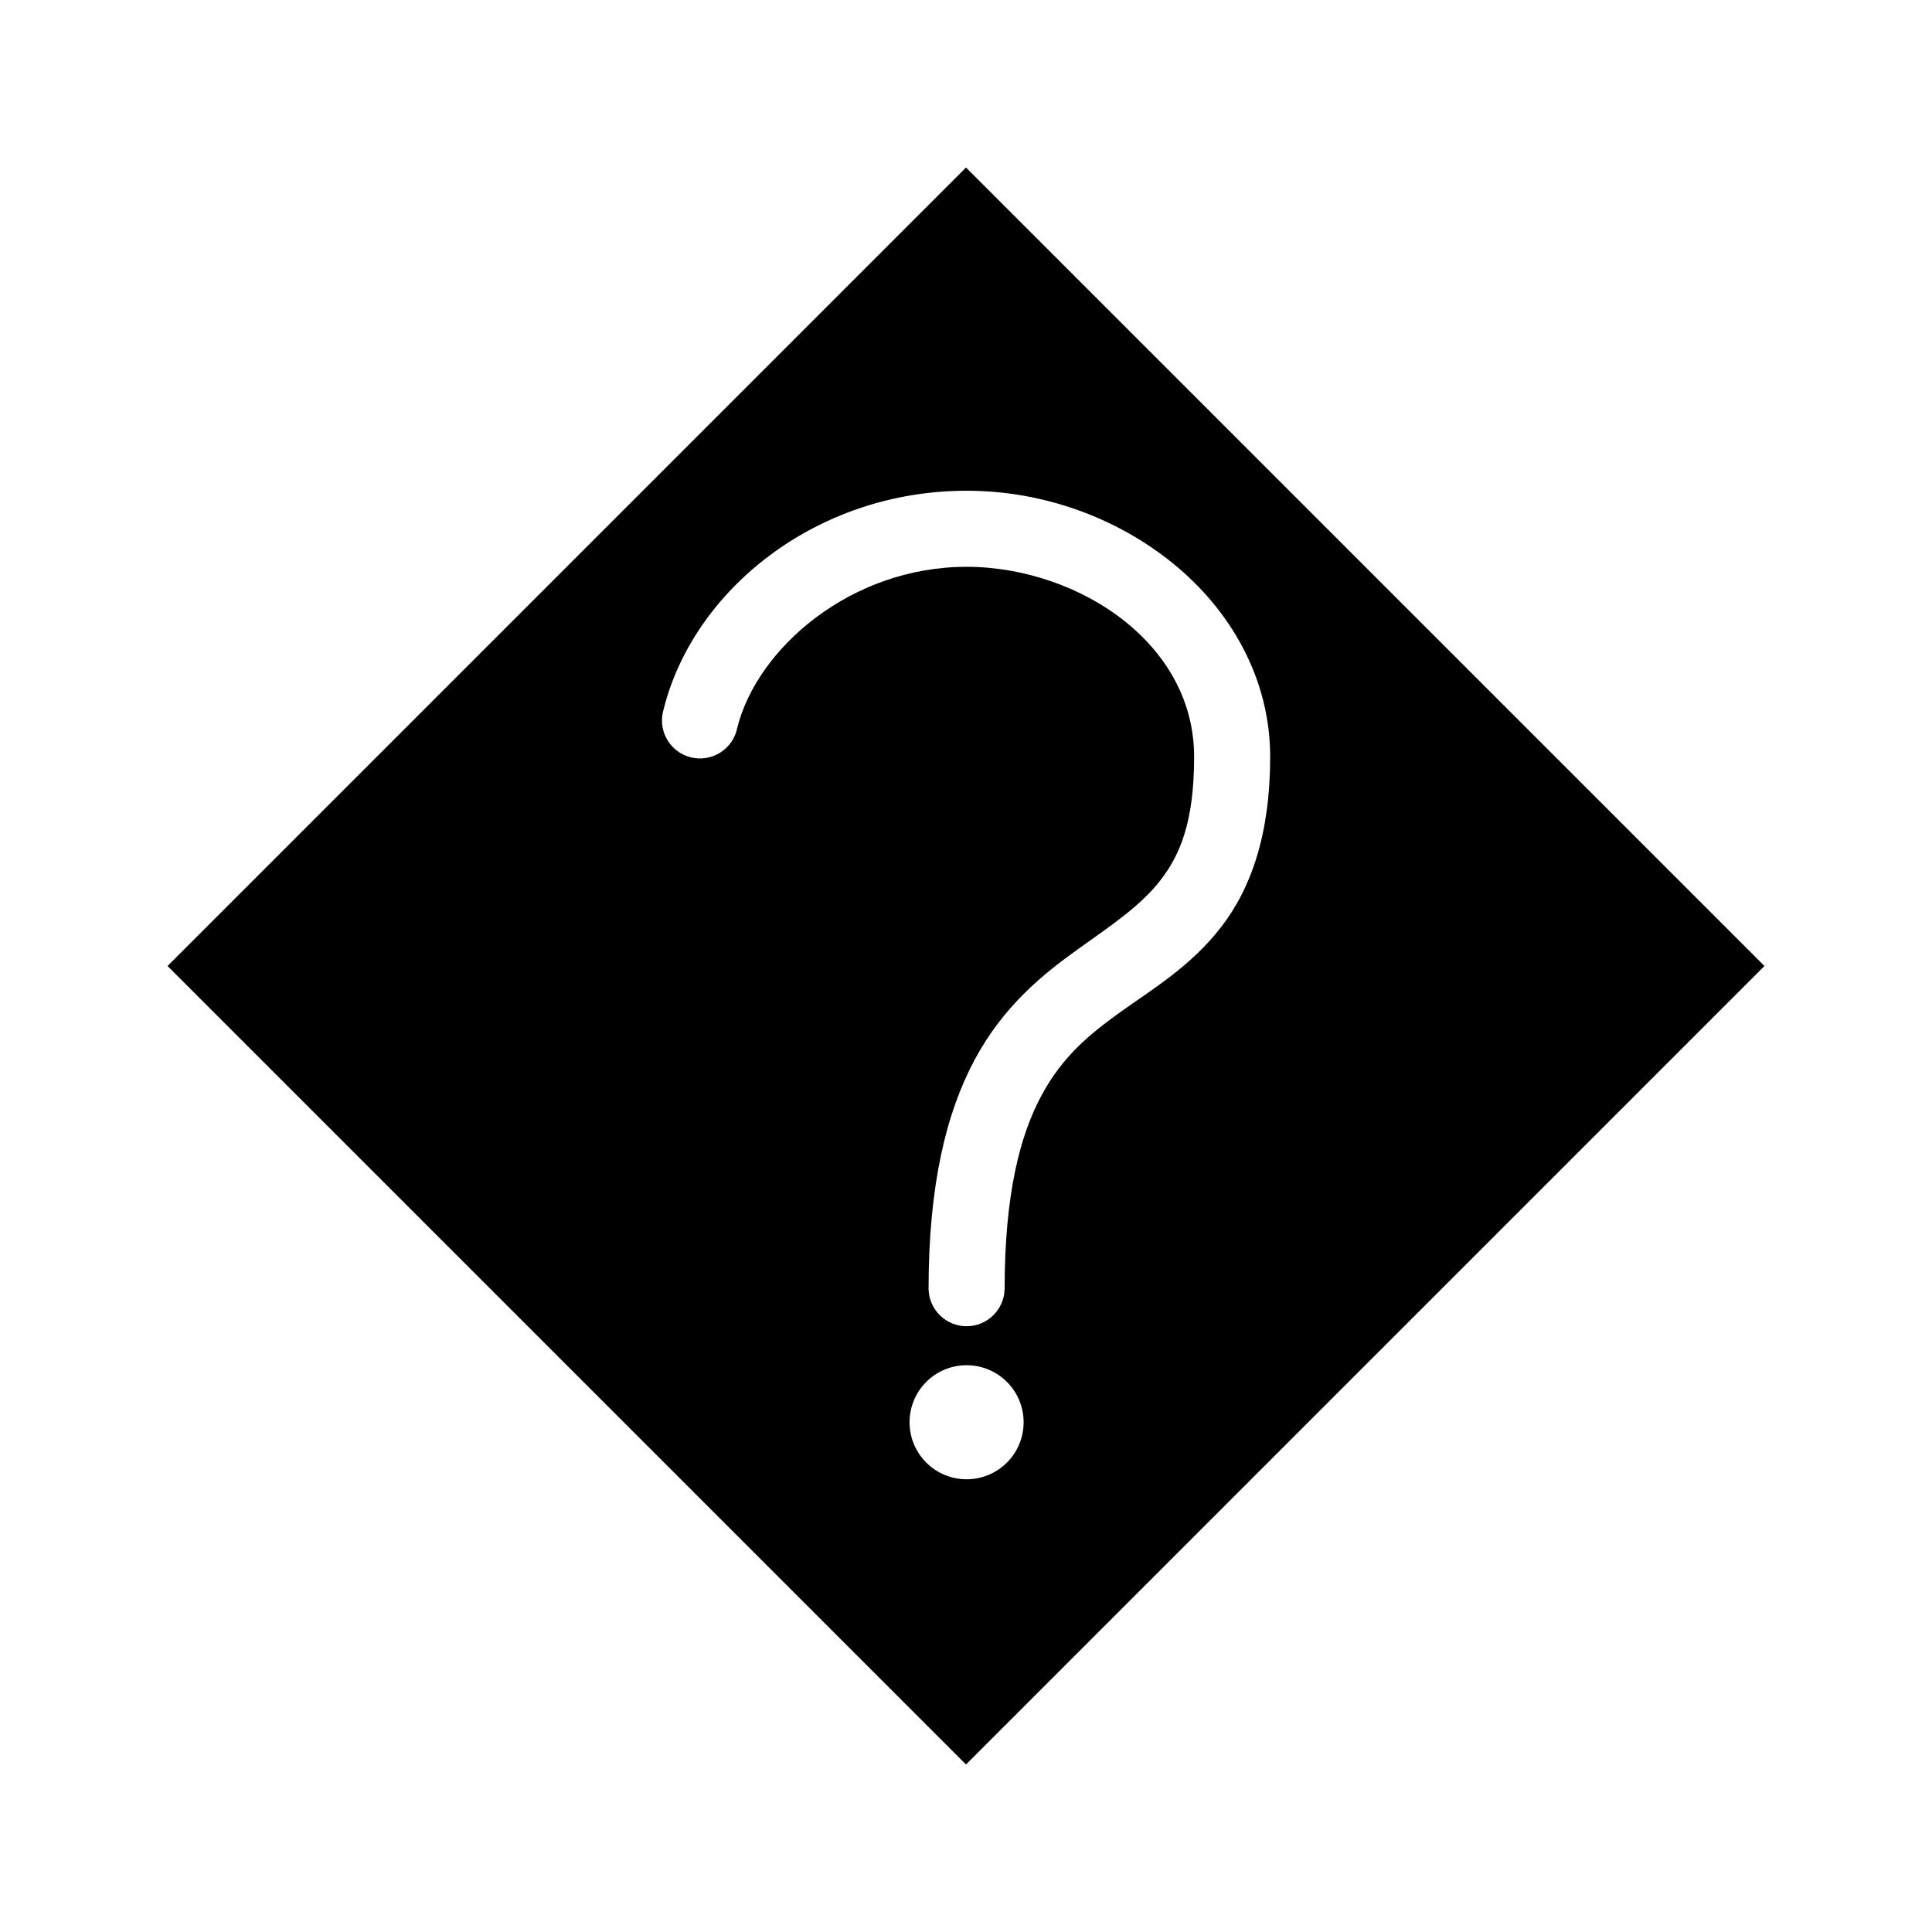 <?xml version="1.0" encoding="UTF-8"?>
<!-- Uploaded to: SVG Repo, www.svgrepo.com, Generator: SVG Repo Mixer Tools -->
<svg fill="#000000" width="800px" height="800px" version="1.1" viewBox="144 144 512 512" xmlns="http://www.w3.org/2000/svg">
 <path d="m400 188.4-211.6 211.6 211.6 211.6 211.6-211.6zm0.156 85.648c20.012 0 39.512 6.961 54.633 19.207 15.117 12.246 25.82 30.332 25.82 51.324 0 20.461-5.051 34.875-13.066 45.188-8.016 10.309-17.863 16.18-26.293 22.199-8.426 6.019-15.633 11.91-21.254 22.355-5.621 10.445-9.762 25.996-9.762 51.324l-0.004 0.004c-0.145 5.461-4.613 9.816-10.074 9.816-5.465 0-9.934-4.356-10.078-9.816 0-27.57 4.684-46.812 12.281-60.93 7.598-14.113 18.035-22.551 27.238-29.125s16.68-11.57 21.883-18.262c5.203-6.695 8.973-15.422 8.973-32.746 0-14.273-6.789-26.57-18.105-35.738-11.316-9.164-26.984-14.641-42.195-14.641-30.719 0-55.52 21.633-60.773 42.668l0.004-0.008c-0.531 2.707-2.152 5.078-4.484 6.559-2.328 1.48-5.164 1.938-7.844 1.27-2.676-0.668-4.961-2.41-6.324-4.812-1.359-2.402-1.672-5.258-0.871-7.898 7.894-31.609 40.422-57.938 80.293-57.938zm0 231.75c8.352 0 15.113 6.766 15.113 15.113 0 8.348-6.762 15.113-15.113 15.113s-15.113-6.766-15.113-15.113c0-8.348 6.762-15.113 15.113-15.113z"/>
</svg>